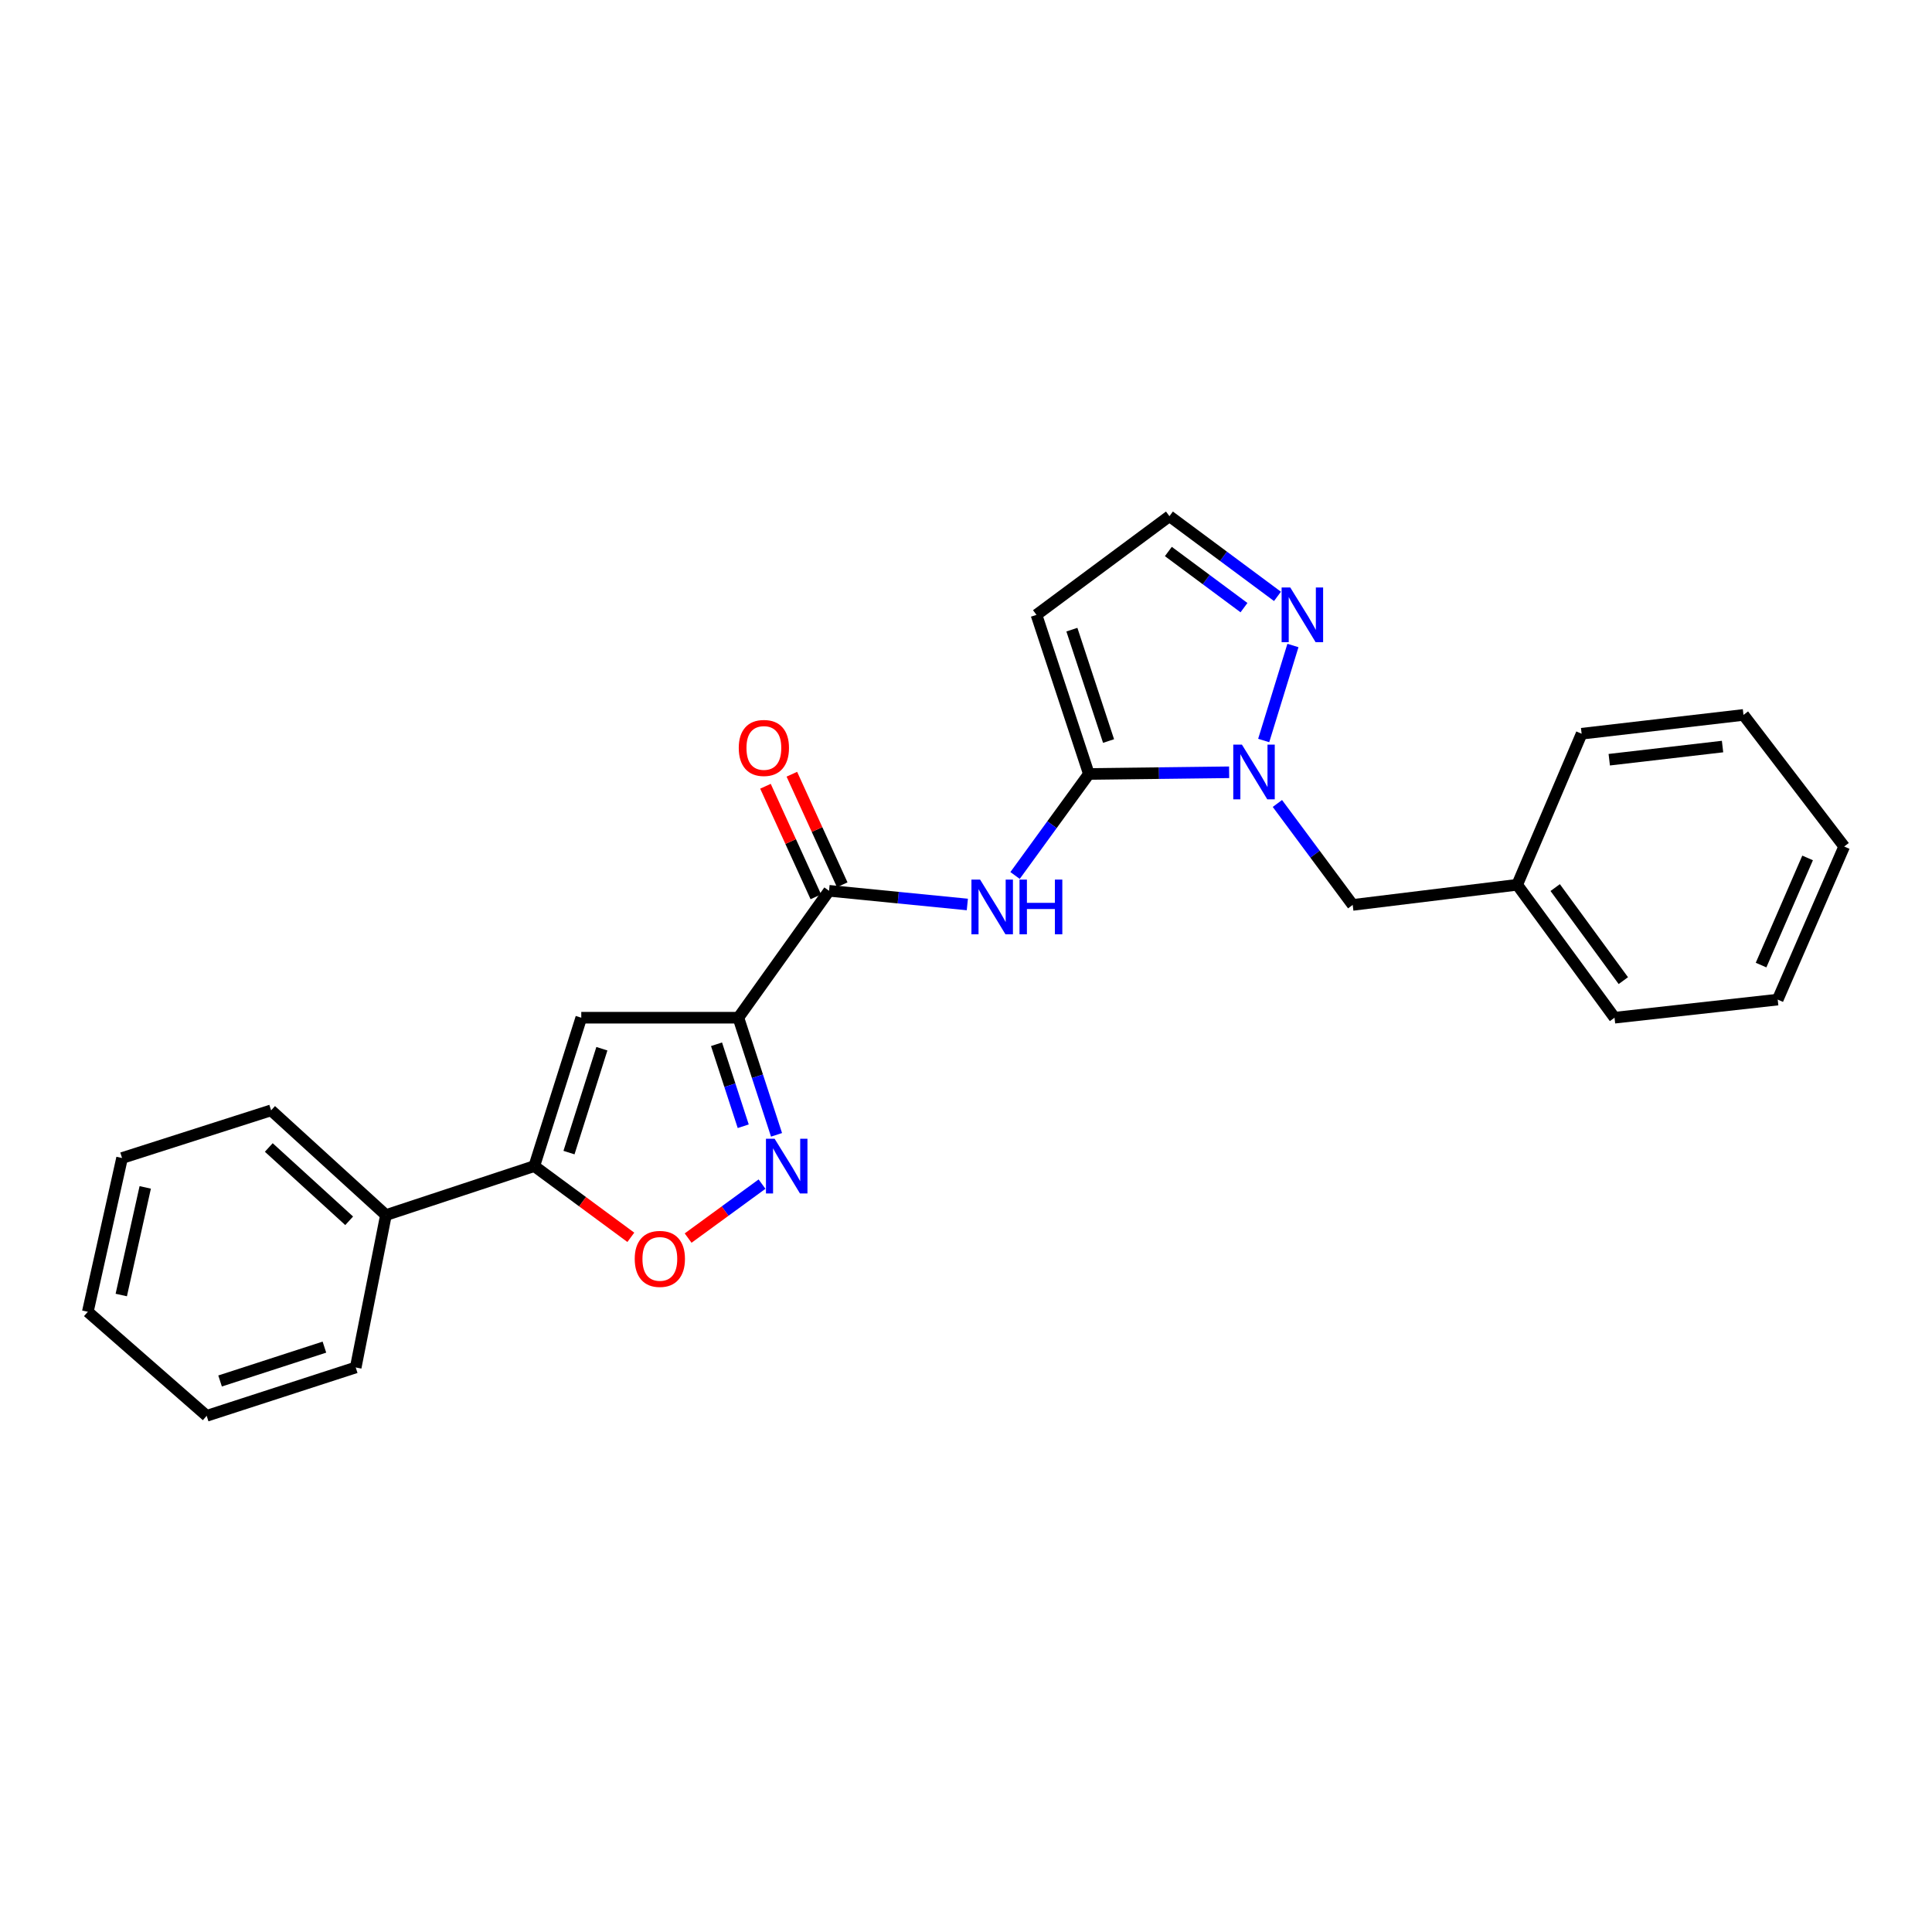 <?xml version='1.0' encoding='iso-8859-1'?>
<svg version='1.1' baseProfile='full'
              xmlns='http://www.w3.org/2000/svg'
                      xmlns:rdkit='http://www.rdkit.org/xml'
                      xmlns:xlink='http://www.w3.org/1999/xlink'
                  xml:space='preserve'
width='1000px' height='1000px' viewBox='0 0 1000 1000'>
<!-- END OF HEADER -->
<rect style='opacity:1.0;fill:#FFFFFF;stroke:none' width='1000' height='1000' x='0' y='0'> </rect>
<path class='bond-2' d='M 382.185,526.764 L 392.057,557.077' style='fill:none;fill-rule:evenodd;stroke:#000000;stroke-width:6px;stroke-linecap:butt;stroke-linejoin:miter;stroke-opacity:1' />
<path class='bond-2' d='M 392.057,557.077 L 401.929,587.39' style='fill:none;fill-rule:evenodd;stroke:#0000FF;stroke-width:6px;stroke-linecap:butt;stroke-linejoin:miter;stroke-opacity:1' />
<path class='bond-2' d='M 370.872,540.507 L 377.782,561.726' style='fill:none;fill-rule:evenodd;stroke:#000000;stroke-width:6px;stroke-linecap:butt;stroke-linejoin:miter;stroke-opacity:1' />
<path class='bond-2' d='M 377.782,561.726 L 384.693,582.945' style='fill:none;fill-rule:evenodd;stroke:#0000FF;stroke-width:6px;stroke-linecap:butt;stroke-linejoin:miter;stroke-opacity:1' />
<path class='bond-3' d='M 382.185,526.764 L 300.867,526.764' style='fill:none;fill-rule:evenodd;stroke:#000000;stroke-width:6px;stroke-linecap:butt;stroke-linejoin:miter;stroke-opacity:1' />
<path class='bond-5' d='M 382.185,526.764 L 429.108,461.076' style='fill:none;fill-rule:evenodd;stroke:#000000;stroke-width:6px;stroke-linecap:butt;stroke-linejoin:miter;stroke-opacity:1' />
<path class='bond-0' d='M 563.595,400.609 L 544.495,426.877' style='fill:none;fill-rule:evenodd;stroke:#000000;stroke-width:6px;stroke-linecap:butt;stroke-linejoin:miter;stroke-opacity:1' />
<path class='bond-0' d='M 544.495,426.877 L 525.395,453.146' style='fill:none;fill-rule:evenodd;stroke:#0000FF;stroke-width:6px;stroke-linecap:butt;stroke-linejoin:miter;stroke-opacity:1' />
<path class='bond-1' d='M 563.595,400.609 L 599.896,400.17' style='fill:none;fill-rule:evenodd;stroke:#000000;stroke-width:6px;stroke-linecap:butt;stroke-linejoin:miter;stroke-opacity:1' />
<path class='bond-1' d='M 599.896,400.17 L 636.197,399.73' style='fill:none;fill-rule:evenodd;stroke:#0000FF;stroke-width:6px;stroke-linecap:butt;stroke-linejoin:miter;stroke-opacity:1' />
<path class='bond-9' d='M 563.595,400.609 L 536.48,318.249' style='fill:none;fill-rule:evenodd;stroke:#000000;stroke-width:6px;stroke-linecap:butt;stroke-linejoin:miter;stroke-opacity:1' />
<path class='bond-9' d='M 573.787,383.56 L 554.807,325.908' style='fill:none;fill-rule:evenodd;stroke:#000000;stroke-width:6px;stroke-linecap:butt;stroke-linejoin:miter;stroke-opacity:1' />
<path class='bond-8' d='M 654.087,383.287 L 669.222,334.11' style='fill:none;fill-rule:evenodd;stroke:#0000FF;stroke-width:6px;stroke-linecap:butt;stroke-linejoin:miter;stroke-opacity:1' />
<path class='bond-11' d='M 661.178,415.877 L 680.668,442.13' style='fill:none;fill-rule:evenodd;stroke:#0000FF;stroke-width:6px;stroke-linecap:butt;stroke-linejoin:miter;stroke-opacity:1' />
<path class='bond-11' d='M 680.668,442.13 L 700.158,468.382' style='fill:none;fill-rule:evenodd;stroke:#000000;stroke-width:6px;stroke-linecap:butt;stroke-linejoin:miter;stroke-opacity:1' />
<path class='bond-7' d='M 394.425,612.896 L 375.298,626.863' style='fill:none;fill-rule:evenodd;stroke:#0000FF;stroke-width:6px;stroke-linecap:butt;stroke-linejoin:miter;stroke-opacity:1' />
<path class='bond-7' d='M 375.298,626.863 L 356.172,640.83' style='fill:none;fill-rule:evenodd;stroke:#FF0000;stroke-width:6px;stroke-linecap:butt;stroke-linejoin:miter;stroke-opacity:1' />
<path class='bond-6' d='M 300.867,526.764 L 276.547,603.57' style='fill:none;fill-rule:evenodd;stroke:#000000;stroke-width:6px;stroke-linecap:butt;stroke-linejoin:miter;stroke-opacity:1' />
<path class='bond-6' d='M 311.531,542.817 L 294.507,596.581' style='fill:none;fill-rule:evenodd;stroke:#000000;stroke-width:6px;stroke-linecap:butt;stroke-linejoin:miter;stroke-opacity:1' />
<path class='bond-4' d='M 500.692,468.16 L 464.9,464.618' style='fill:none;fill-rule:evenodd;stroke:#0000FF;stroke-width:6px;stroke-linecap:butt;stroke-linejoin:miter;stroke-opacity:1' />
<path class='bond-4' d='M 464.9,464.618 L 429.108,461.076' style='fill:none;fill-rule:evenodd;stroke:#000000;stroke-width:6px;stroke-linecap:butt;stroke-linejoin:miter;stroke-opacity:1' />
<path class='bond-12' d='M 435.938,457.963 L 422.9,429.35' style='fill:none;fill-rule:evenodd;stroke:#000000;stroke-width:6px;stroke-linecap:butt;stroke-linejoin:miter;stroke-opacity:1' />
<path class='bond-12' d='M 422.9,429.35 L 409.862,400.737' style='fill:none;fill-rule:evenodd;stroke:#FF0000;stroke-width:6px;stroke-linecap:butt;stroke-linejoin:miter;stroke-opacity:1' />
<path class='bond-12' d='M 422.277,464.188 L 409.239,435.575' style='fill:none;fill-rule:evenodd;stroke:#000000;stroke-width:6px;stroke-linecap:butt;stroke-linejoin:miter;stroke-opacity:1' />
<path class='bond-12' d='M 409.239,435.575 L 396.201,406.962' style='fill:none;fill-rule:evenodd;stroke:#FF0000;stroke-width:6px;stroke-linecap:butt;stroke-linejoin:miter;stroke-opacity:1' />
<path class='bond-13' d='M 276.547,603.57 L 199.758,628.924' style='fill:none;fill-rule:evenodd;stroke:#000000;stroke-width:6px;stroke-linecap:butt;stroke-linejoin:miter;stroke-opacity:1' />
<path class='bond-25' d='M 276.547,603.57 L 301.531,622.003' style='fill:none;fill-rule:evenodd;stroke:#000000;stroke-width:6px;stroke-linecap:butt;stroke-linejoin:miter;stroke-opacity:1' />
<path class='bond-25' d='M 301.531,622.003 L 326.516,640.437' style='fill:none;fill-rule:evenodd;stroke:#FF0000;stroke-width:6px;stroke-linecap:butt;stroke-linejoin:miter;stroke-opacity:1' />
<path class='bond-26' d='M 661.221,308.686 L 633.259,287.929' style='fill:none;fill-rule:evenodd;stroke:#0000FF;stroke-width:6px;stroke-linecap:butt;stroke-linejoin:miter;stroke-opacity:1' />
<path class='bond-26' d='M 633.259,287.929 L 605.296,267.173' style='fill:none;fill-rule:evenodd;stroke:#000000;stroke-width:6px;stroke-linecap:butt;stroke-linejoin:miter;stroke-opacity:1' />
<path class='bond-26' d='M 643.884,314.513 L 624.311,299.984' style='fill:none;fill-rule:evenodd;stroke:#0000FF;stroke-width:6px;stroke-linecap:butt;stroke-linejoin:miter;stroke-opacity:1' />
<path class='bond-26' d='M 624.311,299.984 L 604.737,285.454' style='fill:none;fill-rule:evenodd;stroke:#000000;stroke-width:6px;stroke-linecap:butt;stroke-linejoin:miter;stroke-opacity:1' />
<path class='bond-10' d='M 536.48,318.249 L 605.296,267.173' style='fill:none;fill-rule:evenodd;stroke:#000000;stroke-width:6px;stroke-linecap:butt;stroke-linejoin:miter;stroke-opacity:1' />
<path class='bond-14' d='M 700.158,468.382 L 785.296,457.957' style='fill:none;fill-rule:evenodd;stroke:#000000;stroke-width:6px;stroke-linecap:butt;stroke-linejoin:miter;stroke-opacity:1' />
<path class='bond-15' d='M 199.758,628.924 L 140.325,574.712' style='fill:none;fill-rule:evenodd;stroke:#000000;stroke-width:6px;stroke-linecap:butt;stroke-linejoin:miter;stroke-opacity:1' />
<path class='bond-15' d='M 180.726,631.884 L 139.123,593.935' style='fill:none;fill-rule:evenodd;stroke:#000000;stroke-width:6px;stroke-linecap:butt;stroke-linejoin:miter;stroke-opacity:1' />
<path class='bond-16' d='M 199.758,628.924 L 184.12,707.798' style='fill:none;fill-rule:evenodd;stroke:#000000;stroke-width:6px;stroke-linecap:butt;stroke-linejoin:miter;stroke-opacity:1' />
<path class='bond-17' d='M 785.296,457.957 L 835.68,526.764' style='fill:none;fill-rule:evenodd;stroke:#000000;stroke-width:6px;stroke-linecap:butt;stroke-linejoin:miter;stroke-opacity:1' />
<path class='bond-17' d='M 804.966,459.408 L 840.235,507.574' style='fill:none;fill-rule:evenodd;stroke:#000000;stroke-width:6px;stroke-linecap:butt;stroke-linejoin:miter;stroke-opacity:1' />
<path class='bond-18' d='M 785.296,457.957 L 818.649,379.775' style='fill:none;fill-rule:evenodd;stroke:#000000;stroke-width:6px;stroke-linecap:butt;stroke-linejoin:miter;stroke-opacity:1' />
<path class='bond-20' d='M 140.325,574.712 L 63.178,599.391' style='fill:none;fill-rule:evenodd;stroke:#000000;stroke-width:6px;stroke-linecap:butt;stroke-linejoin:miter;stroke-opacity:1' />
<path class='bond-19' d='M 184.12,707.798 L 106.972,732.827' style='fill:none;fill-rule:evenodd;stroke:#000000;stroke-width:6px;stroke-linecap:butt;stroke-linejoin:miter;stroke-opacity:1' />
<path class='bond-19' d='M 167.915,697.273 L 113.912,714.793' style='fill:none;fill-rule:evenodd;stroke:#000000;stroke-width:6px;stroke-linecap:butt;stroke-linejoin:miter;stroke-opacity:1' />
<path class='bond-22' d='M 835.68,526.764 L 920.133,517.389' style='fill:none;fill-rule:evenodd;stroke:#000000;stroke-width:6px;stroke-linecap:butt;stroke-linejoin:miter;stroke-opacity:1' />
<path class='bond-21' d='M 818.649,379.775 L 902.419,370.042' style='fill:none;fill-rule:evenodd;stroke:#000000;stroke-width:6px;stroke-linecap:butt;stroke-linejoin:miter;stroke-opacity:1' />
<path class='bond-21' d='M 832.947,393.227 L 891.586,386.414' style='fill:none;fill-rule:evenodd;stroke:#000000;stroke-width:6px;stroke-linecap:butt;stroke-linejoin:miter;stroke-opacity:1' />
<path class='bond-23' d='M 106.972,732.827 L 45.455,678.974' style='fill:none;fill-rule:evenodd;stroke:#000000;stroke-width:6px;stroke-linecap:butt;stroke-linejoin:miter;stroke-opacity:1' />
<path class='bond-27' d='M 63.178,599.391 L 45.455,678.974' style='fill:none;fill-rule:evenodd;stroke:#000000;stroke-width:6px;stroke-linecap:butt;stroke-linejoin:miter;stroke-opacity:1' />
<path class='bond-27' d='M 75.173,614.592 L 62.767,670.3' style='fill:none;fill-rule:evenodd;stroke:#000000;stroke-width:6px;stroke-linecap:butt;stroke-linejoin:miter;stroke-opacity:1' />
<path class='bond-24' d='M 902.419,370.042 L 954.545,438.157' style='fill:none;fill-rule:evenodd;stroke:#000000;stroke-width:6px;stroke-linecap:butt;stroke-linejoin:miter;stroke-opacity:1' />
<path class='bond-28' d='M 920.133,517.389 L 954.545,438.157' style='fill:none;fill-rule:evenodd;stroke:#000000;stroke-width:6px;stroke-linecap:butt;stroke-linejoin:miter;stroke-opacity:1' />
<path class='bond-28' d='M 911.525,499.524 L 935.614,444.061' style='fill:none;fill-rule:evenodd;stroke:#000000;stroke-width:6px;stroke-linecap:butt;stroke-linejoin:miter;stroke-opacity:1' />
<path  class='atom-2' d='M 642.814 385.415
L 652.094 400.415
Q 653.014 401.895, 654.494 404.575
Q 655.974 407.255, 656.054 407.415
L 656.054 385.415
L 659.814 385.415
L 659.814 413.735
L 655.934 413.735
L 645.974 397.335
Q 644.814 395.415, 643.574 393.215
Q 642.374 391.015, 642.014 390.335
L 642.014 413.735
L 638.334 413.735
L 638.334 385.415
L 642.814 385.415
' fill='#0000FF'/>
<path  class='atom-3' d='M 400.938 589.41
L 410.218 604.41
Q 411.138 605.89, 412.618 608.57
Q 414.098 611.25, 414.178 611.41
L 414.178 589.41
L 417.938 589.41
L 417.938 617.73
L 414.058 617.73
L 404.098 601.33
Q 402.938 599.41, 401.698 597.21
Q 400.498 595.01, 400.138 594.33
L 400.138 617.73
L 396.458 617.73
L 396.458 589.41
L 400.938 589.41
' fill='#0000FF'/>
<path  class='atom-5' d='M 507.293 455.273
L 516.573 470.273
Q 517.493 471.753, 518.973 474.433
Q 520.453 477.113, 520.533 477.273
L 520.533 455.273
L 524.293 455.273
L 524.293 483.593
L 520.413 483.593
L 510.453 467.193
Q 509.293 465.273, 508.053 463.073
Q 506.853 460.873, 506.493 460.193
L 506.493 483.593
L 502.813 483.593
L 502.813 455.273
L 507.293 455.273
' fill='#0000FF'/>
<path  class='atom-5' d='M 527.693 455.273
L 531.533 455.273
L 531.533 467.313
L 546.013 467.313
L 546.013 455.273
L 549.853 455.273
L 549.853 483.593
L 546.013 483.593
L 546.013 470.513
L 531.533 470.513
L 531.533 483.593
L 527.693 483.593
L 527.693 455.273
' fill='#0000FF'/>
<path  class='atom-8' d='M 328.535 651.598
Q 328.535 644.798, 331.895 640.998
Q 335.255 637.198, 341.535 637.198
Q 347.815 637.198, 351.175 640.998
Q 354.535 644.798, 354.535 651.598
Q 354.535 658.478, 351.135 662.398
Q 347.735 666.278, 341.535 666.278
Q 335.295 666.278, 331.895 662.398
Q 328.535 658.518, 328.535 651.598
M 341.535 663.078
Q 345.855 663.078, 348.175 660.198
Q 350.535 657.278, 350.535 651.598
Q 350.535 646.038, 348.175 643.238
Q 345.855 640.398, 341.535 640.398
Q 337.215 640.398, 334.855 643.198
Q 332.535 645.998, 332.535 651.598
Q 332.535 657.318, 334.855 660.198
Q 337.215 663.078, 341.535 663.078
' fill='#FF0000'/>
<path  class='atom-9' d='M 667.843 304.089
L 677.123 319.089
Q 678.043 320.569, 679.523 323.249
Q 681.003 325.929, 681.083 326.089
L 681.083 304.089
L 684.843 304.089
L 684.843 332.409
L 680.963 332.409
L 671.003 316.009
Q 669.843 314.089, 668.603 311.889
Q 667.403 309.689, 667.043 309.009
L 667.043 332.409
L 663.363 332.409
L 663.363 304.089
L 667.843 304.089
' fill='#0000FF'/>
<path  class='atom-13' d='M 382.379 387.136
Q 382.379 380.336, 385.739 376.536
Q 389.099 372.736, 395.379 372.736
Q 401.659 372.736, 405.019 376.536
Q 408.379 380.336, 408.379 387.136
Q 408.379 394.016, 404.979 397.936
Q 401.579 401.816, 395.379 401.816
Q 389.139 401.816, 385.739 397.936
Q 382.379 394.056, 382.379 387.136
M 395.379 398.616
Q 399.699 398.616, 402.019 395.736
Q 404.379 392.816, 404.379 387.136
Q 404.379 381.576, 402.019 378.776
Q 399.699 375.936, 395.379 375.936
Q 391.059 375.936, 388.699 378.736
Q 386.379 381.536, 386.379 387.136
Q 386.379 392.856, 388.699 395.736
Q 391.059 398.616, 395.379 398.616
' fill='#FF0000'/>
</svg>
